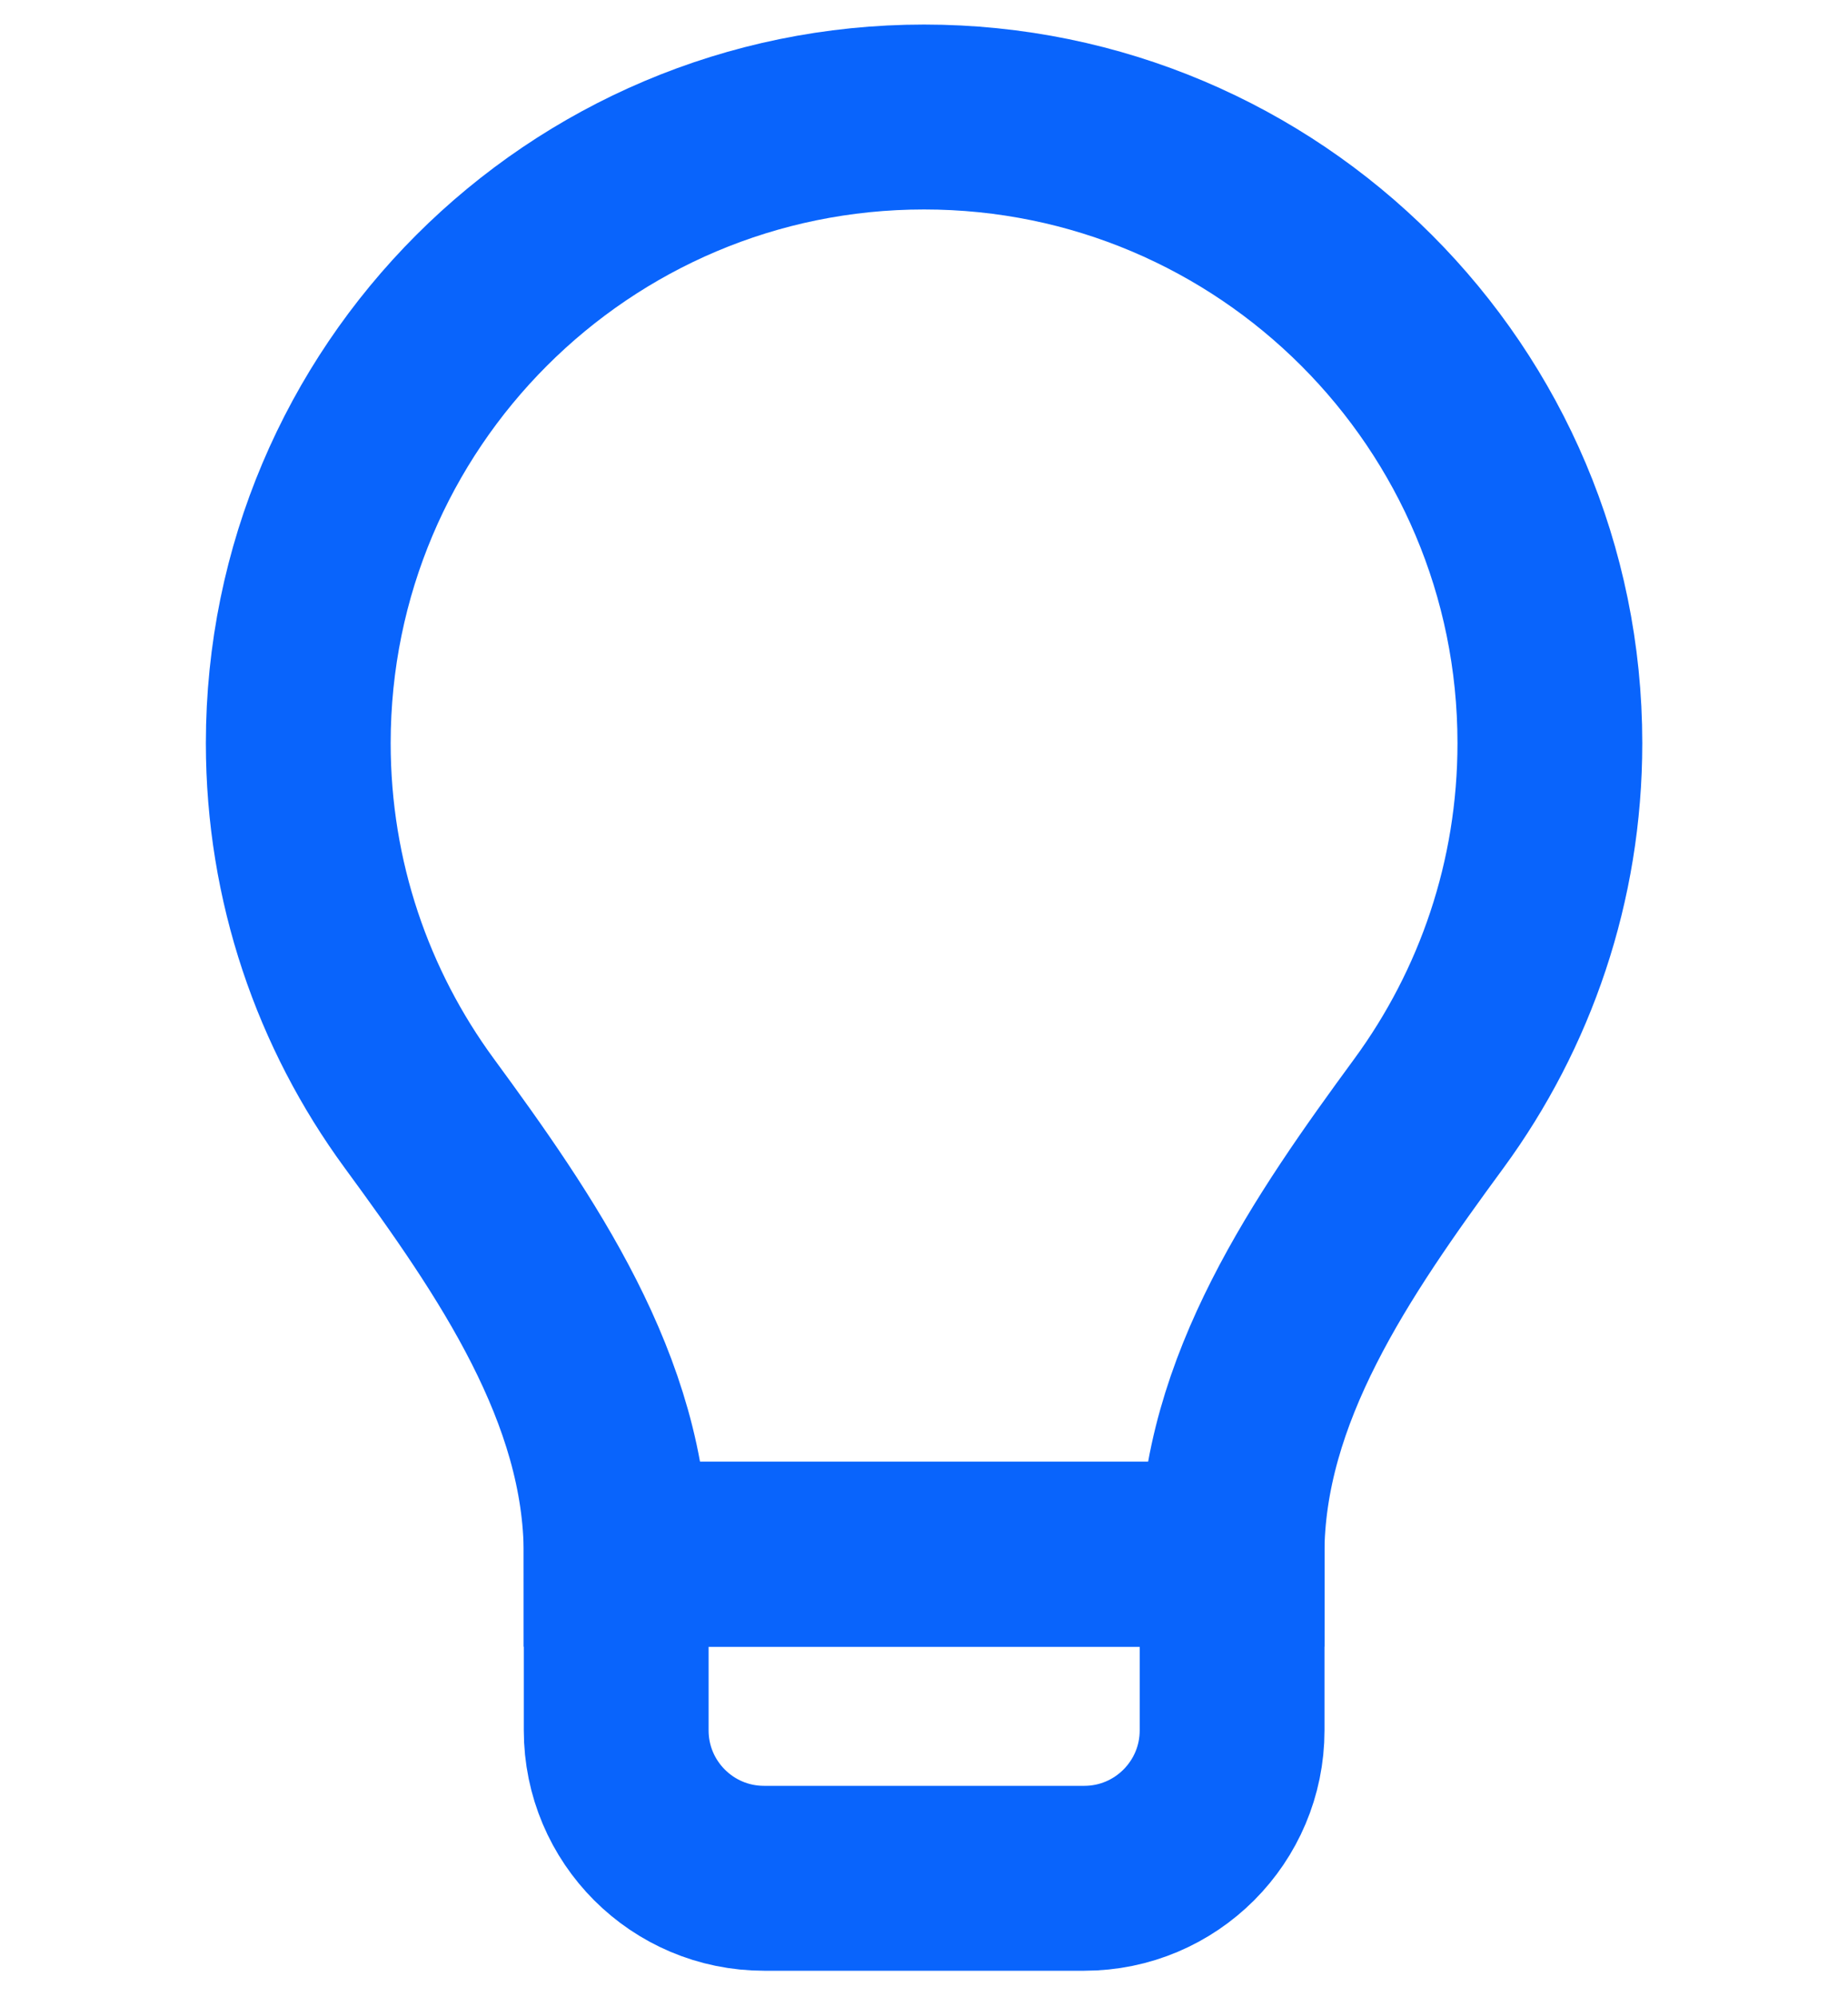 <svg width="25" height="27" viewBox="0 0 25 27" fill="none" xmlns="http://www.w3.org/2000/svg">
<path d="M8.336 21.014H16.668V23.395C16.668 24.499 15.772 25.395 14.668 25.395H10.336C9.231 25.395 8.336 24.499 8.336 23.395V21.014Z" stroke="#0964FC" stroke-width="2.5"/>
<path fill-rule="evenodd" clip-rule="evenodd" d="M16.667 21.014C16.667 18.793 18.019 16.84 19.333 15.05C20.36 13.648 20.967 11.919 20.967 10.048C20.967 5.372 17.177 1.582 12.501 1.582C7.826 1.582 4.035 5.372 4.035 10.048C4.035 11.919 4.642 13.648 5.67 15.05C6.983 16.84 8.335 18.793 8.335 21.014V21.014H16.667V21.014Z" stroke="#0964FC" stroke-width="2.5"/>
</svg>
